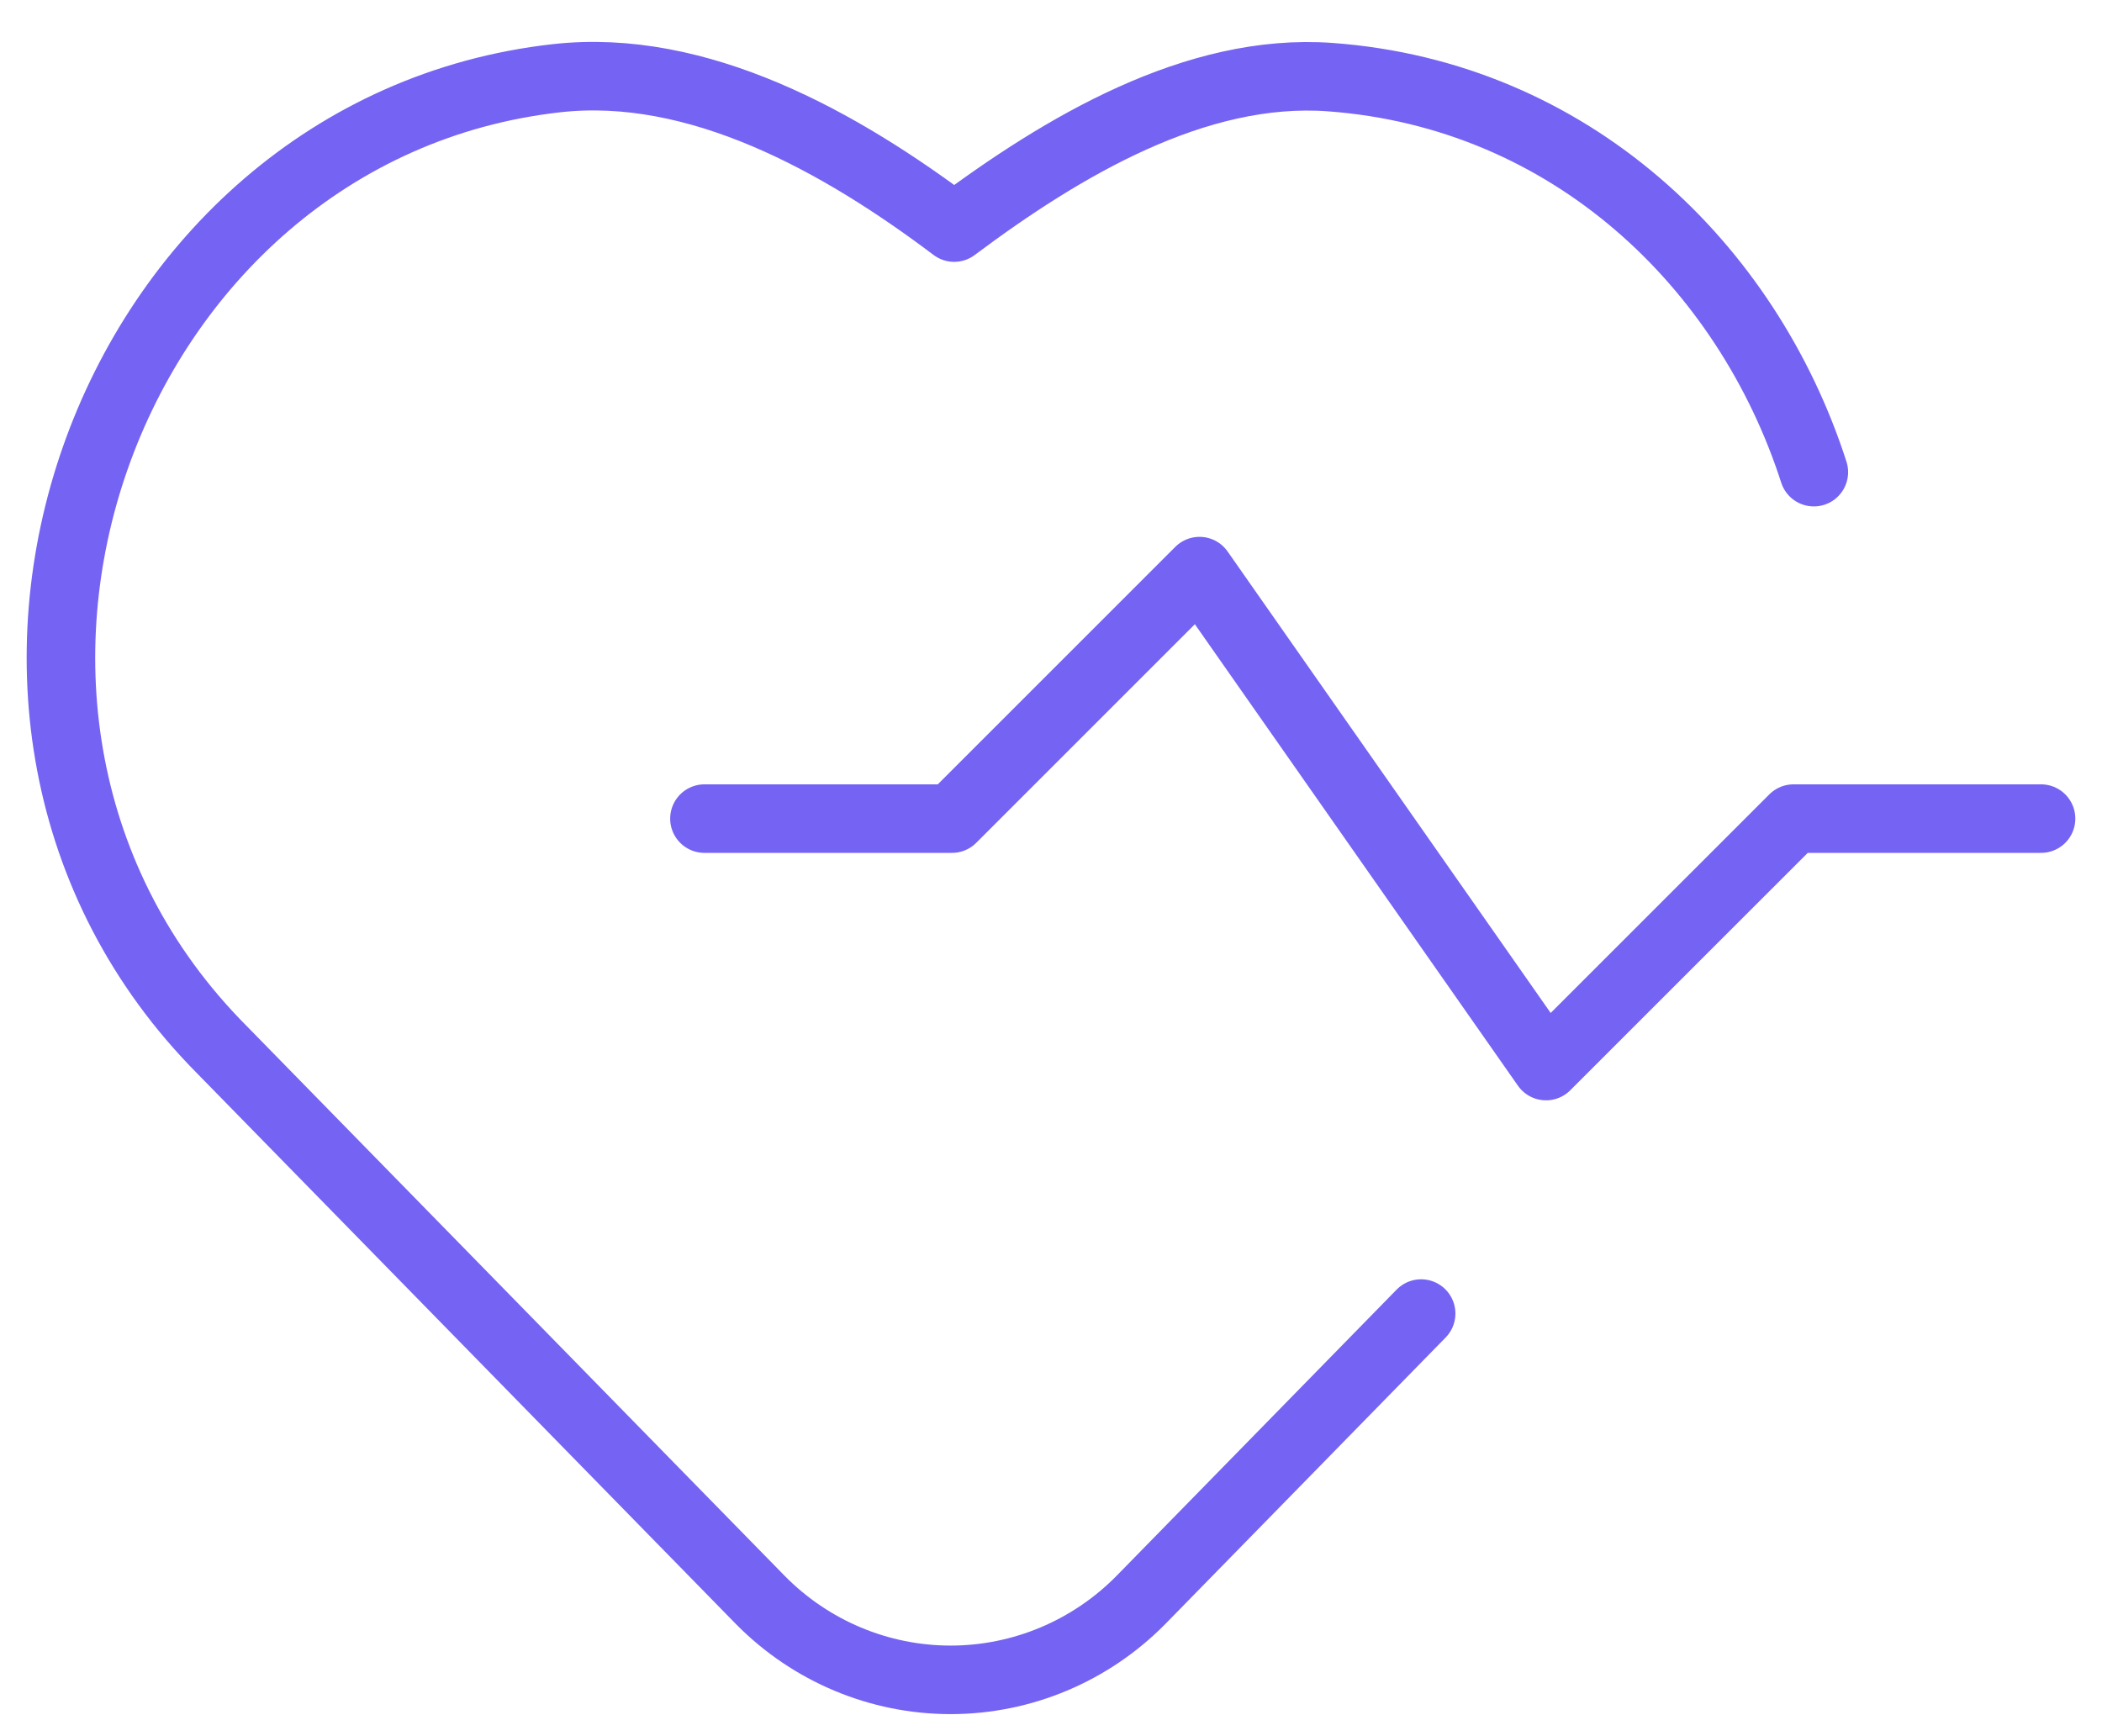 <?xml version="1.0" encoding="UTF-8"?> <svg xmlns="http://www.w3.org/2000/svg" width="46" height="38" viewBox="0 0 46 38" fill="none"> <path d="M39.694 10.334C38.234 5.803 34.369 2.074 29.108 1.688C26.17 1.473 23.252 3.207 20.881 4.981C18.383 3.097 15.273 1.364 12.178 1.712C2.26 2.825 -2.382 15.689 4.857 22.976L16.64 35.02C17.744 36.139 19.242 36.767 20.803 36.767C22.364 36.767 23.862 36.139 24.966 35.02L31.1 28.75M15.416 17.917H20.833L26.25 12.5L33.833 23.333L39.25 17.917H44.666" stroke="#7563F3" stroke-width="1.5" stroke-linecap="round" stroke-linejoin="round"></path> </svg> 